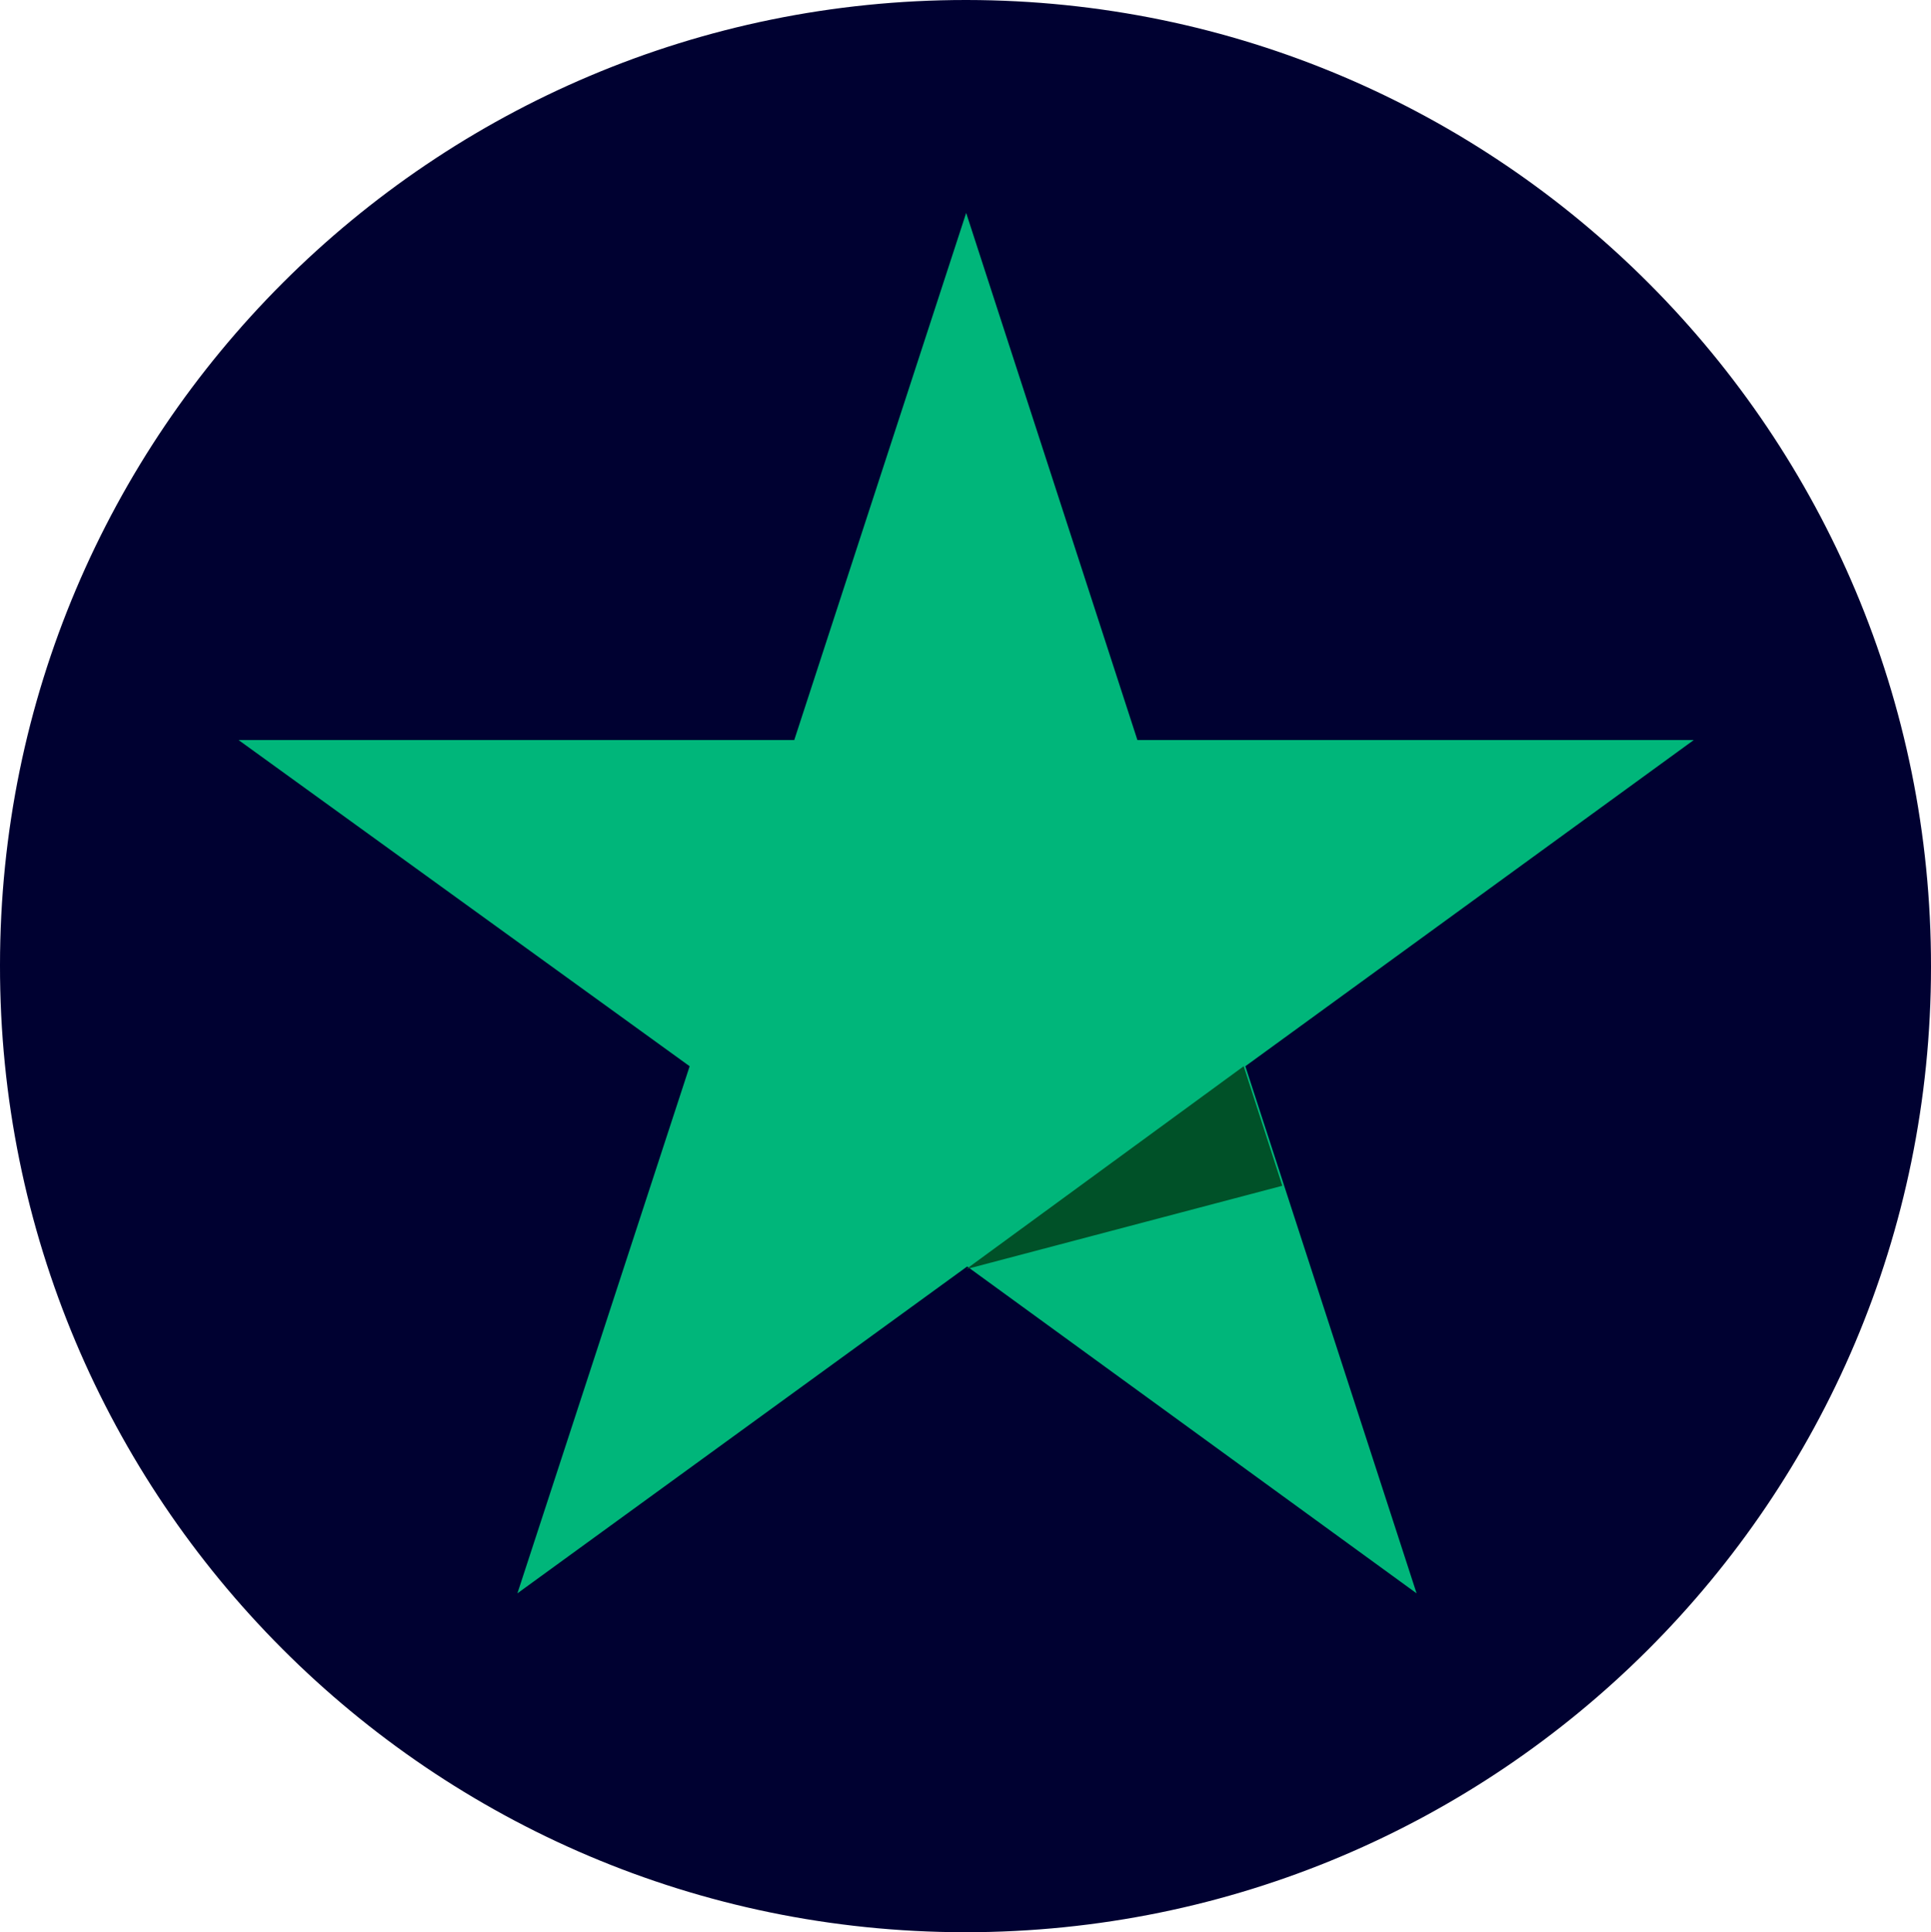 <?xml version="1.0" encoding="UTF-8"?><svg id="a" xmlns="http://www.w3.org/2000/svg" viewBox="0 0 57.96 57.99"><defs><style>.f{fill:#005128;}.g{fill:#00b67a;}.h{fill:#000131;}</style></defs><g id="b"><g id="c"><g id="d"><path id="e" class="h" d="M28.99,0C12.99,0,0,12.96,0,28.97h0c-.02,16.01,12.94,29,28.95,29.02h.02c16.01,0,28.99-12.96,28.99-28.97h0C57.98,13.01,45.03,.02,29.02,0h-.02Z"/></g></g></g><path class="g" d="M50.83,22.21h-16.69l-5.14-15.82-5.16,15.82H7.16l13.54,9.79-5.17,15.82,13.5-9.81,13.49,9.81-5.14-15.82,13.46-9.79Z"/><path class="f" d="M38.49,35.59l-1.16-3.59-8.33,6.09,9.48-2.5Z"/></svg>